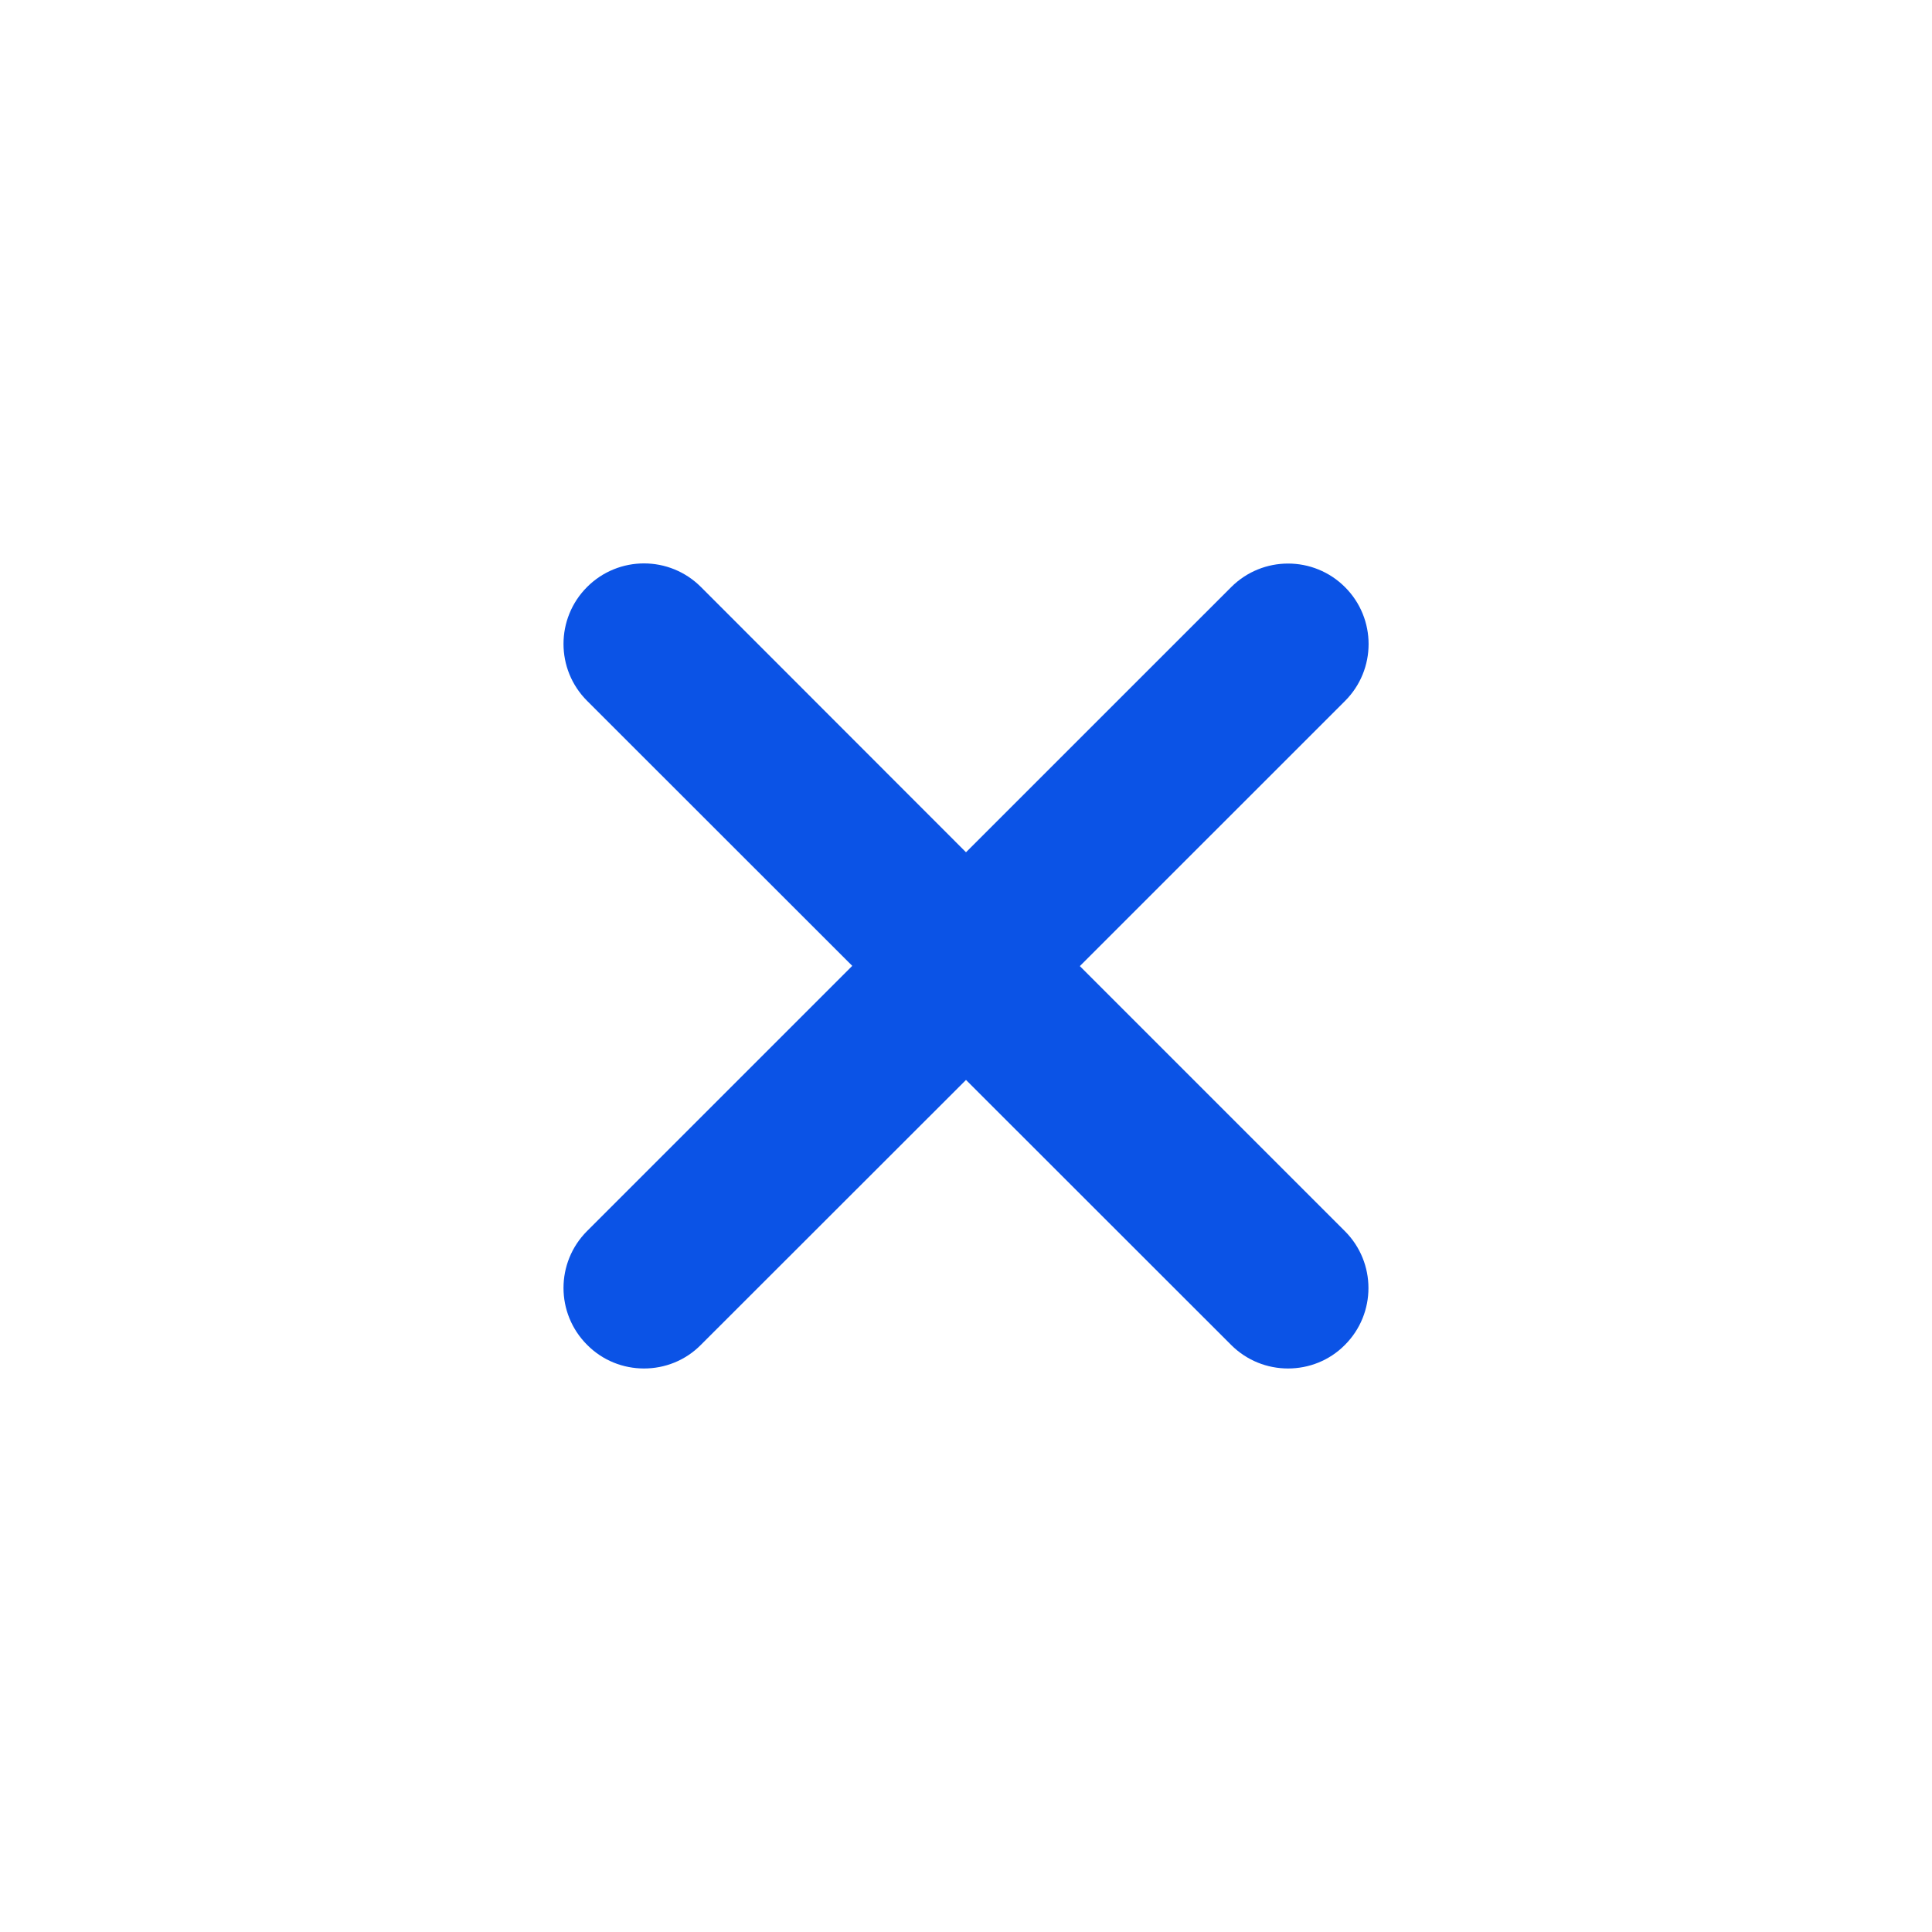 <?xml version="1.0" encoding="UTF-8"?>
<svg xmlns="http://www.w3.org/2000/svg" xmlns:xlink="http://www.w3.org/1999/xlink" width="40px" height="40px" viewBox="0 0 40 40" version="1.1">
  <title></title>
  <g id="Website-UI" stroke="none" stroke-width="1" fill="none" fill-rule="evenodd">
    <g id="">
      <rect id="Rectangle" x="0" y="0" width="40" height="40"></rect>
      <g id="close" transform="translate(11.667, 11.665)" fill="#0B53E6" fill-rule="nonzero">
        <path d="M16.177,13.824 C16.828,14.475 16.828,15.53 16.177,16.181 C15.854,16.507 15.427,16.668 15,16.668 C14.573,16.668 14.147,16.505 13.822,16.18 L8.333,10.694 L2.845,16.178 C2.52,16.507 2.093,16.668 1.667,16.668 C1.24,16.668 0.814,16.507 0.488,16.178 C-0.163,15.527 -0.163,14.473 0.488,13.822 L5.978,8.332 L0.488,2.845 C-0.163,2.194 -0.163,1.139 0.488,0.488 C1.139,-0.163 2.194,-0.163 2.845,0.488 L8.333,5.98 L13.823,0.491 C14.474,-0.16 15.529,-0.16 16.18,0.491 C16.831,1.142 16.831,2.197 16.18,2.848 L10.69,8.337 L16.177,13.824 L16.177,13.824 Z" id="Path"></path>
      </g>
    </g>
  </g>
</svg>

